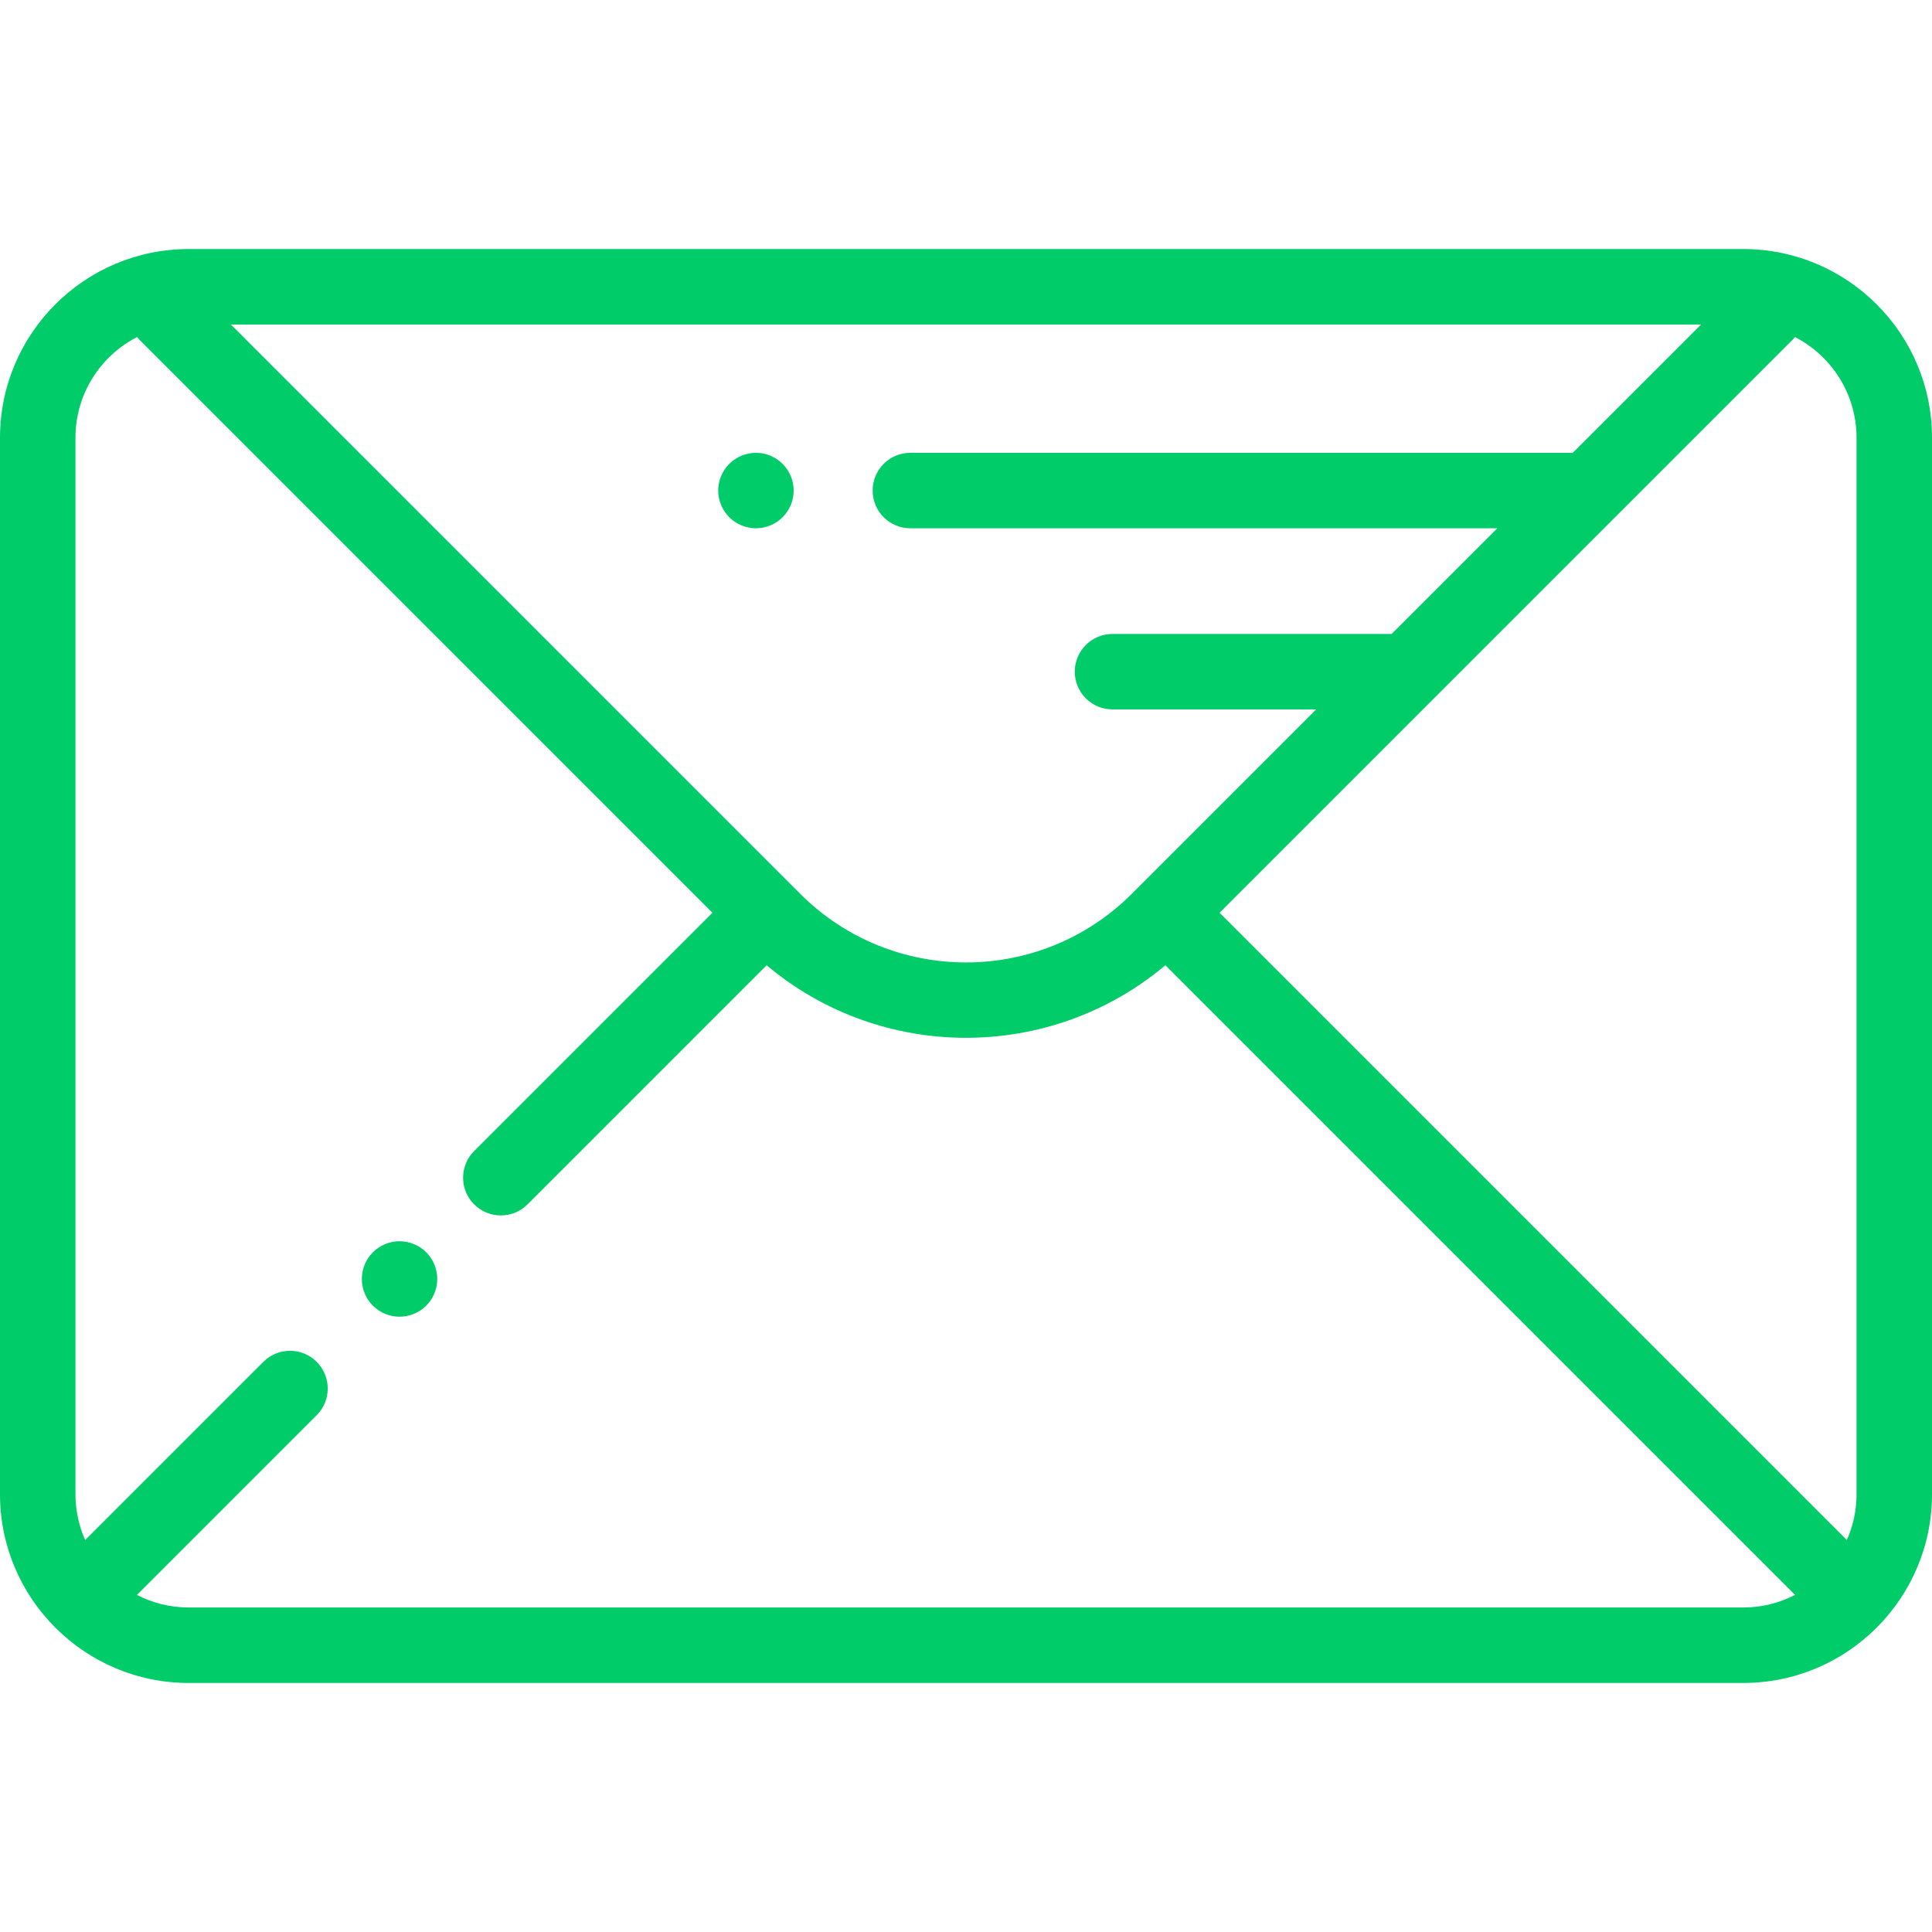<?xml version="1.0"?>
<svg xmlns="http://www.w3.org/2000/svg" xmlns:xlink="http://www.w3.org/1999/xlink" version="1.1" id="Capa_1" x="0px" y="0px" viewBox="0 0 512 512" style="enable-background:new 0 0 512 512;" xml:space="preserve" width="512px" height="512px"><g><g>
	<g>
		<path d="M462,66H50C22.43,66,0,88.43,0,116v280c0,27.57,22.43,50,50,50h412c27.57,0,50-22.43,50-50V116    C512,88.43,489.57,66,462,66z M450.803,86l-34,34H241.254c-5.523,0-10,4.478-10,10c0,5.522,4.477,10,10,10h155.549l-28,28h-73.976    c-5.523,0-10,4.478-10,10c0,5.522,4.477,10,10,10h53.976l-48.901,48.901c-24.208,24.207-63.596,24.207-87.804,0L61.197,86H450.803    z M462,426H50c-4.935,0-9.592-1.206-13.703-3.326l47.629-47.629c3.905-3.905,3.905-10.237,0-14.142    c-1.953-1.953-4.512-2.929-7.071-2.929c-2.559,0-5.119,0.977-7.071,2.929L22.567,408.12C20.922,404.411,20,400.312,20,396V116    c0-11.61,6.634-21.693,16.306-26.678c0.211,0.258,0.437,0.509,0.678,0.75L188.8,241.887l-63.146,63.146    c-3.905,3.905-3.905,10.237,0,14.143c3.905,3.906,10.237,3.905,14.143,0l63.374-63.375c30.431,25.635,75.228,25.635,105.66,0    l166.873,166.874C471.592,424.794,466.935,426,462,426z M492,396c0,4.312-0.922,8.411-2.567,12.12L323.201,241.886L475.017,90.071    c0.241-0.241,0.466-0.491,0.678-0.75C485.366,94.307,492,104.39,492,116V396z" data-original="#000000" class="active-path" data-old_color="#000000" fill="#00CC69"/>
	</g>
</g><g>
	<g>
		<path d="M207.4,122.931c-1.86-1.861-4.43-2.931-7.07-2.931c-2.63,0-5.21,1.07-7.07,2.931c-1.86,1.859-2.93,4.439-2.93,7.069    s1.07,5.21,2.93,7.07s4.44,2.93,7.07,2.93c2.64,0,5.21-1.069,7.07-2.93c1.87-1.86,2.93-4.44,2.93-7.07    S209.27,124.79,207.4,122.931z" data-original="#000000" class="active-path" data-old_color="#000000" fill="#00CC69"/>
	</g>
</g><g>
	<g>
		<path d="M112.96,331.87c-1.86-1.86-4.44-2.93-7.08-2.93c-2.63,0-5.2,1.07-7.07,2.93c-1.86,1.86-2.92,4.44-2.92,7.07    c0,2.64,1.06,5.21,2.92,7.07c1.87,1.87,4.44,2.93,7.07,2.93c2.64,0,5.22-1.06,7.08-2.93c1.86-1.86,2.92-4.43,2.92-7.07    C115.88,336.31,114.82,333.73,112.96,331.87z" data-original="#000000" class="active-path" data-old_color="#000000" fill="#00CC69"/>
	</g>
</g></g> </svg>
